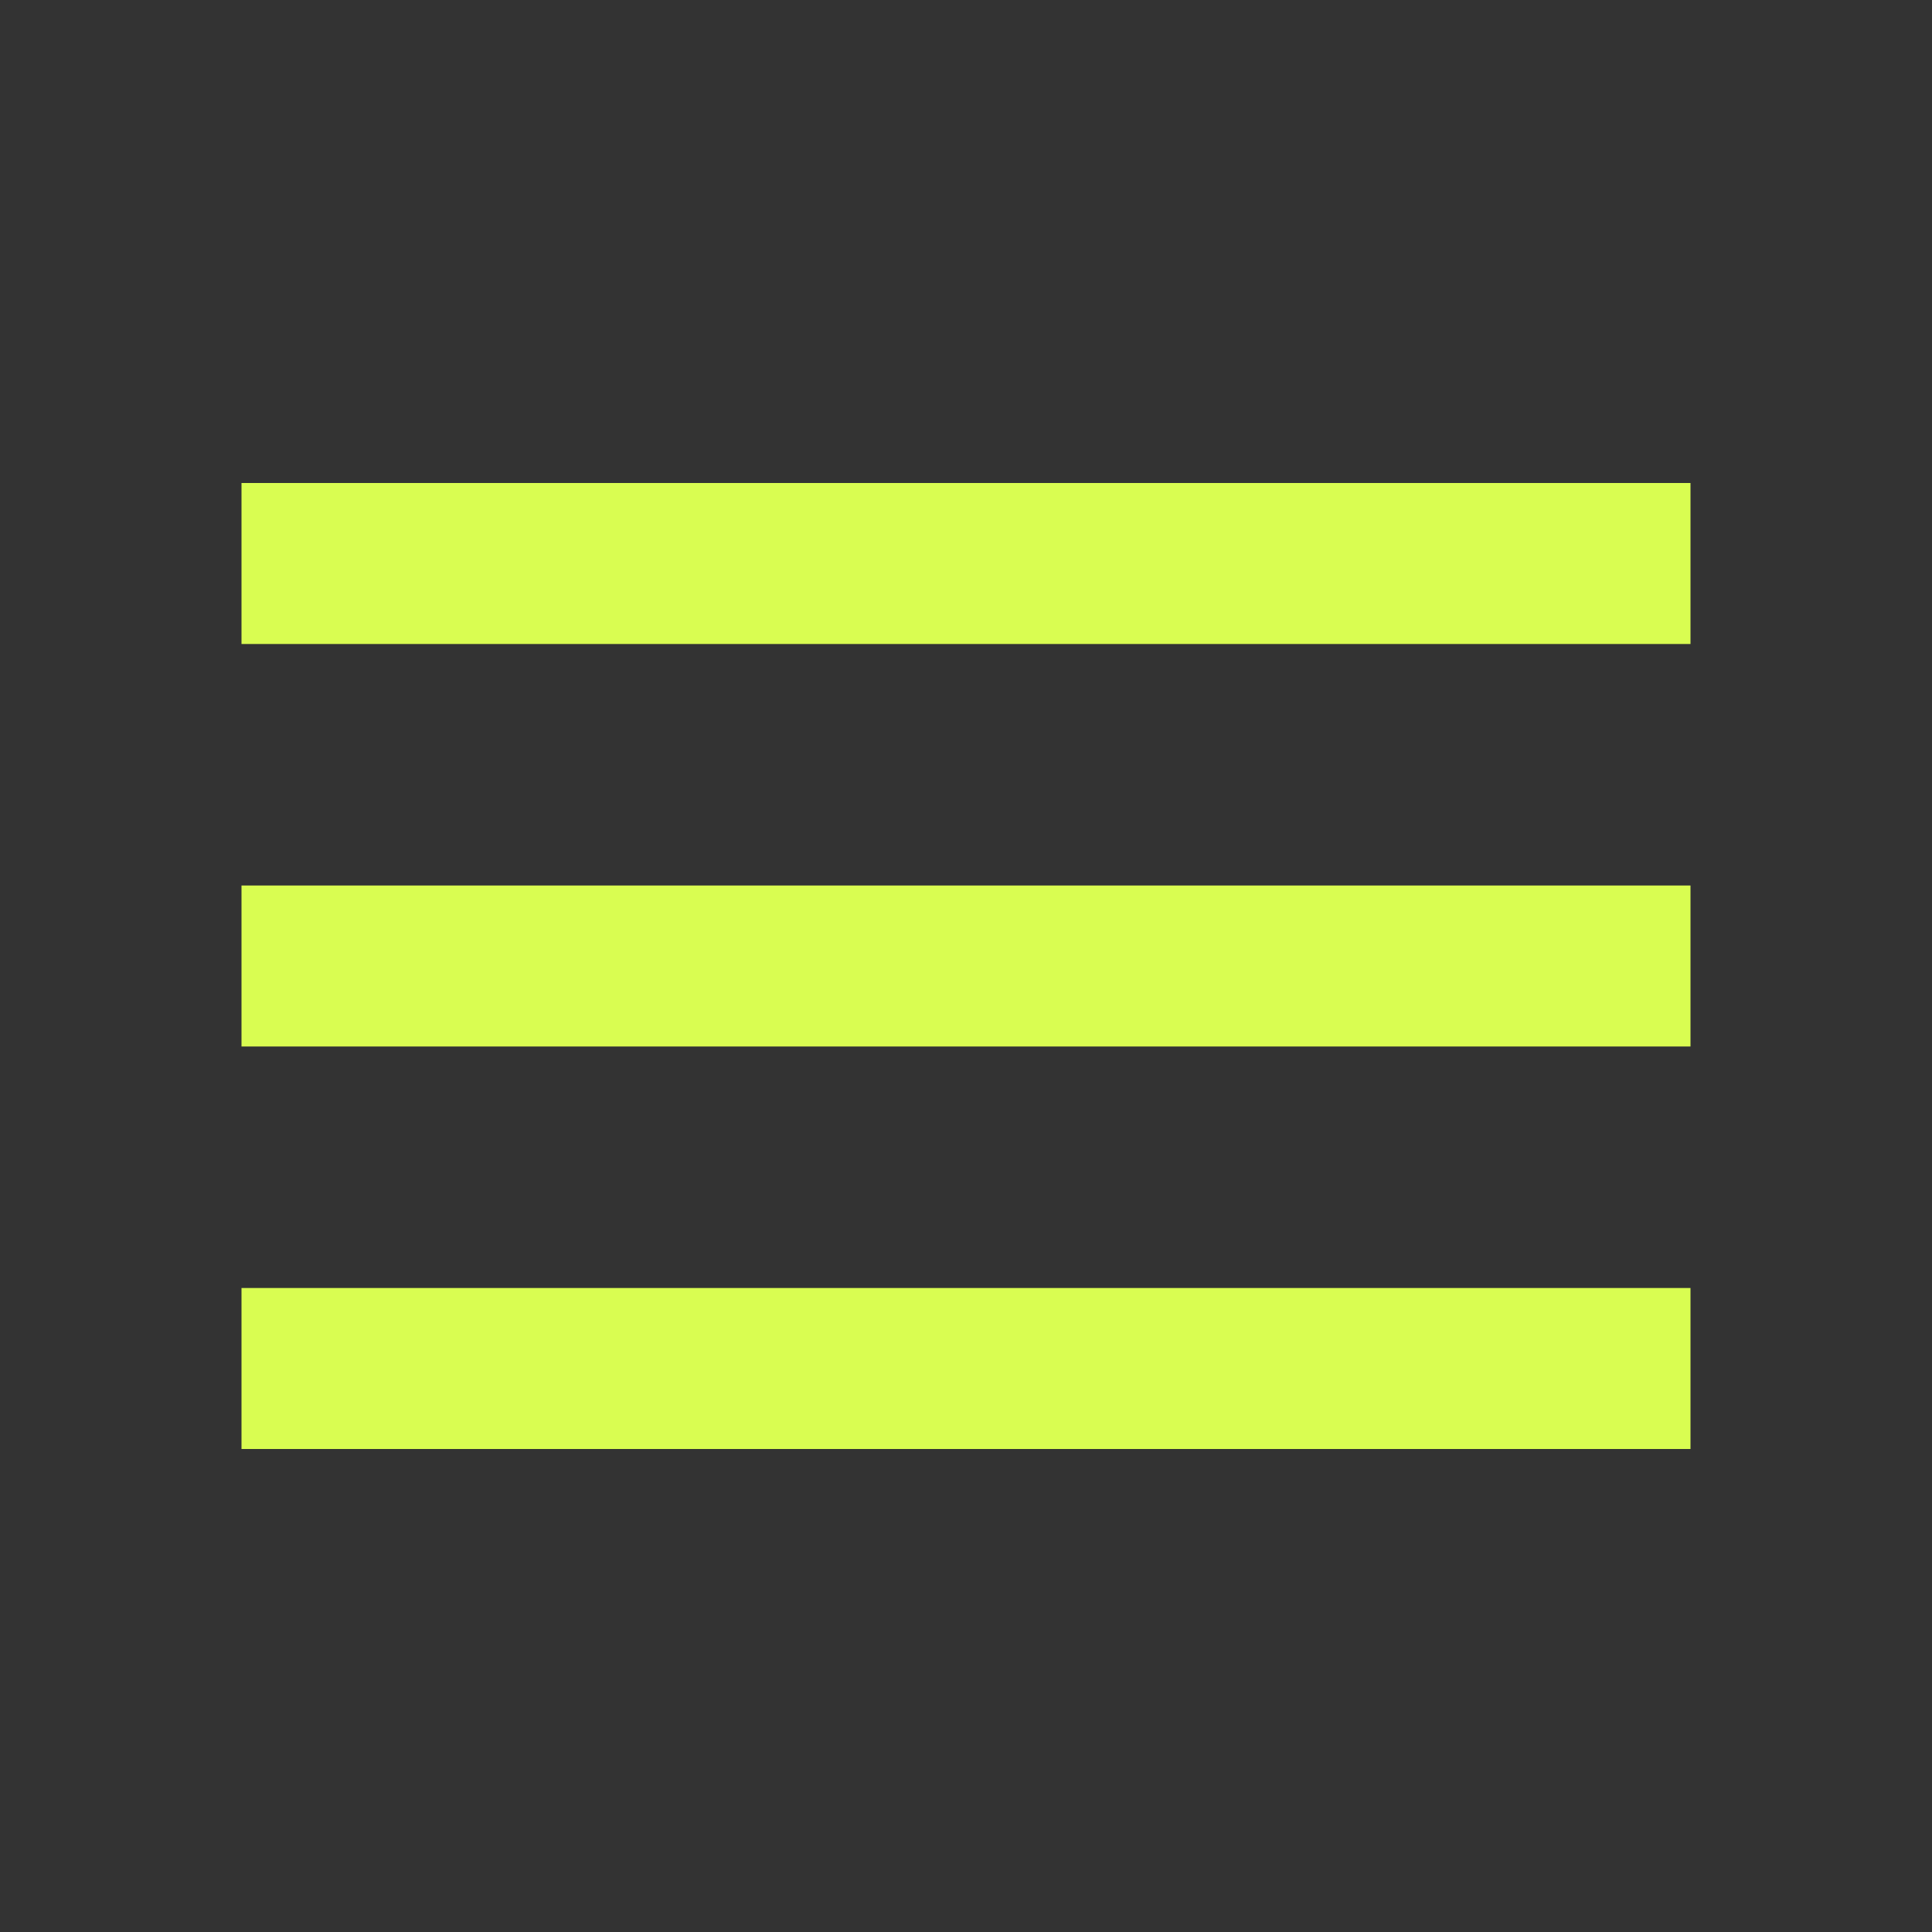 <svg width="24" height="24" viewBox="0 0 24 24" fill="none" xmlns="http://www.w3.org/2000/svg">
<rect x="0" y="0" width="24" height="24" fill="#333333" stroke="none"/>
<path d="M21 18H3V16H21V18ZM21 13H3V11H21V13ZM21 8H3V6H21V8Z" fill="#D9FD51"/>
</svg>
